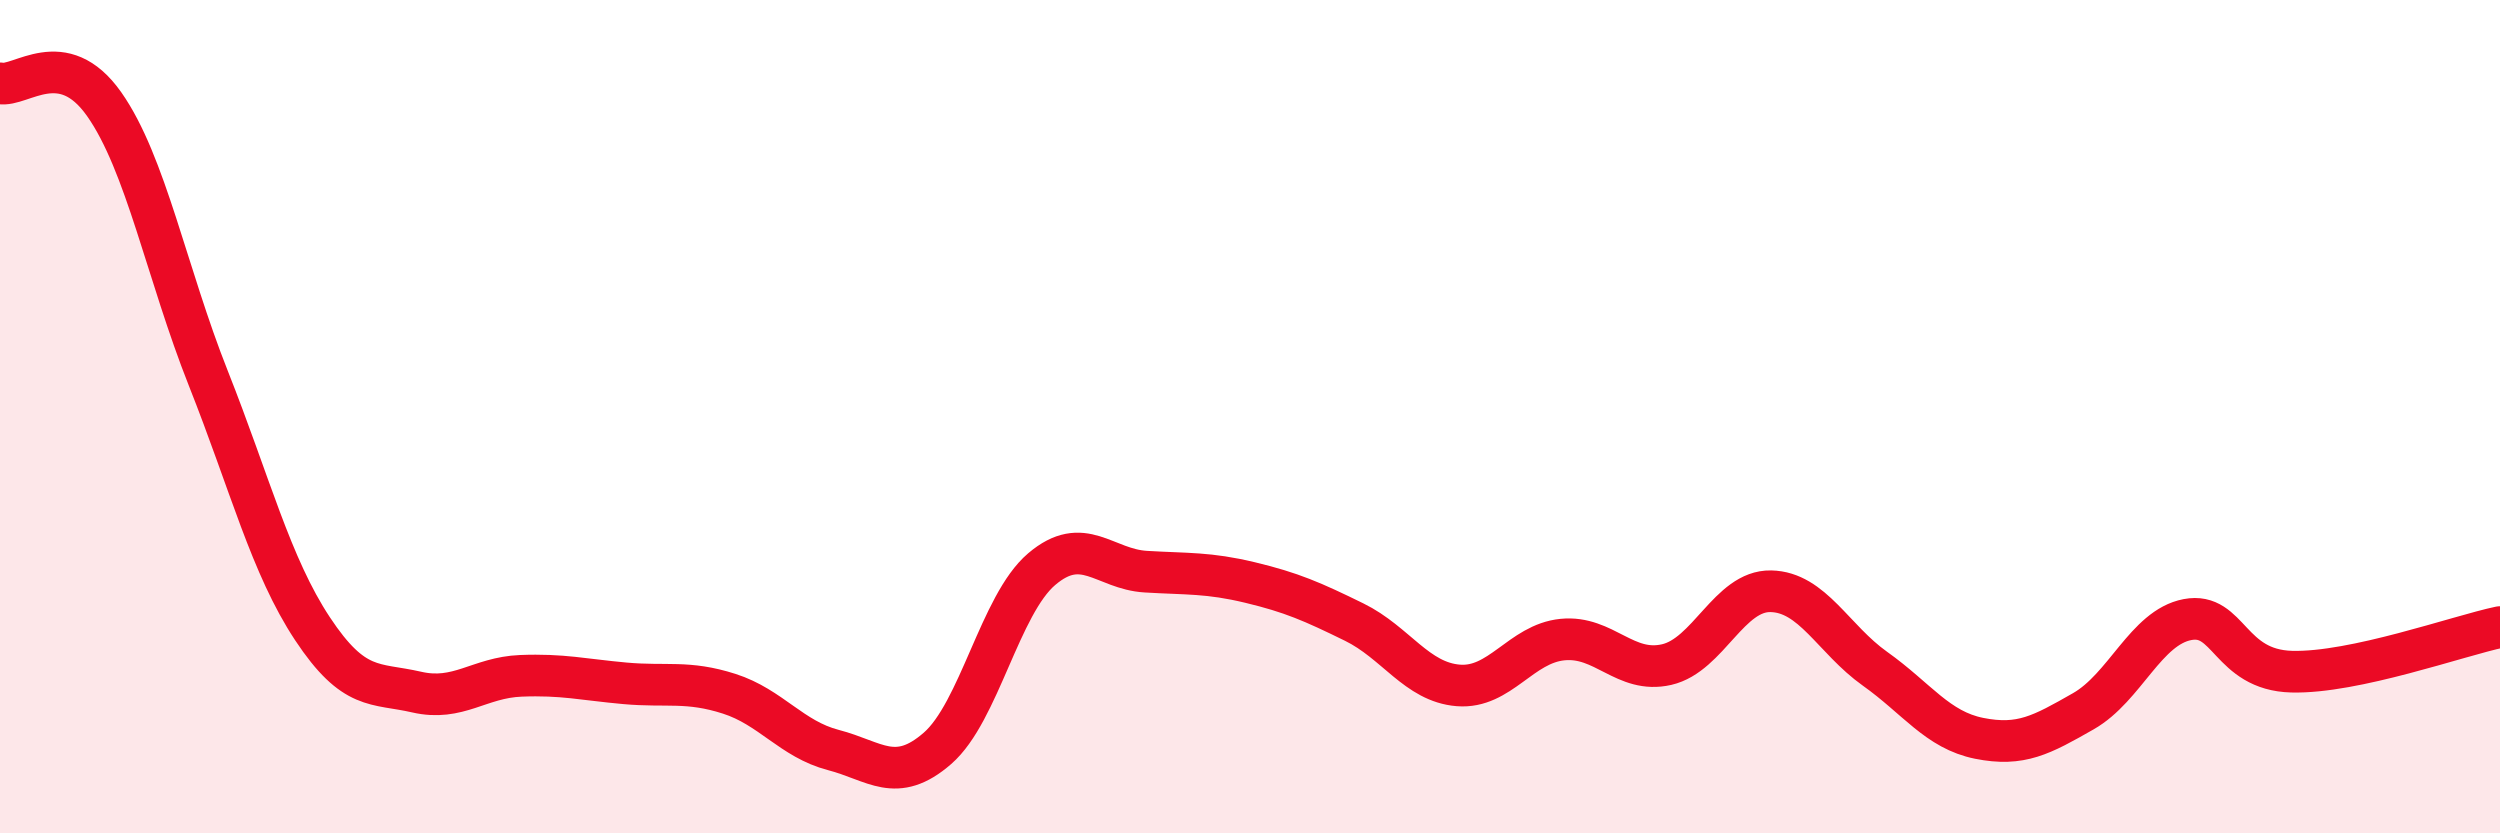 
    <svg width="60" height="20" viewBox="0 0 60 20" xmlns="http://www.w3.org/2000/svg">
      <path
        d="M 0,2 C 0.5,2.1 1.5,1.08 2.5,2.5 C 3.5,3.92 4,6.56 5,9.08 C 6,11.6 6.5,13.58 7.5,15.09 C 8.5,16.6 9,16.38 10,16.61 C 11,16.84 11.5,16.26 12.5,16.22 C 13.5,16.18 14,16.31 15,16.4 C 16,16.49 16.5,16.33 17.5,16.65 C 18.5,16.97 19,17.74 20,18 C 21,18.26 21.5,18.83 22.5,17.96 C 23.5,17.09 24,14.51 25,13.66 C 26,12.81 26.5,13.66 27.5,13.72 C 28.5,13.78 29,13.74 30,13.98 C 31,14.22 31.5,14.44 32.5,14.93 C 33.5,15.42 34,16.37 35,16.45 C 36,16.53 36.5,15.45 37.5,15.35 C 38.5,15.25 39,16.18 40,15.95 C 41,15.72 41.5,14.17 42.5,14.19 C 43.5,14.21 44,15.34 45,16.05 C 46,16.76 46.5,17.52 47.5,17.72 C 48.5,17.92 49,17.64 50,17.07 C 51,16.5 51.5,15.06 52.5,14.87 C 53.5,14.68 53.5,16.08 55,16.12 C 56.5,16.16 59,15.26 60,15.05L60 20L0 20Z"
        fill="#EB0A25"
        opacity="0.1"
        stroke-linecap="round"
        stroke-linejoin="round"
      />
      <path
        d="M 0,2 C 0.5,2.1 1.5,1.08 2.5,2.5 C 3.5,3.92 4,6.56 5,9.08 C 6,11.6 6.5,13.58 7.5,15.09 C 8.5,16.6 9,16.38 10,16.61 C 11,16.84 11.5,16.26 12.5,16.22 C 13.5,16.18 14,16.31 15,16.4 C 16,16.49 16.5,16.33 17.5,16.65 C 18.5,16.97 19,17.74 20,18 C 21,18.26 21.5,18.83 22.5,17.96 C 23.5,17.09 24,14.51 25,13.66 C 26,12.81 26.5,13.66 27.5,13.72 C 28.5,13.78 29,13.74 30,13.98 C 31,14.22 31.5,14.44 32.5,14.93 C 33.5,15.42 34,16.37 35,16.45 C 36,16.53 36.5,15.45 37.5,15.35 C 38.5,15.25 39,16.18 40,15.95 C 41,15.72 41.5,14.17 42.5,14.19 C 43.5,14.21 44,15.34 45,16.05 C 46,16.76 46.5,17.52 47.5,17.72 C 48.5,17.92 49,17.64 50,17.07 C 51,16.5 51.5,15.06 52.5,14.87 C 53.5,14.68 53.5,16.08 55,16.12 C 56.5,16.16 59,15.26 60,15.05"
        stroke="#EB0A25"
        stroke-width="1"
        fill="none"
        stroke-linecap="round"
        stroke-linejoin="round"
      />
    </svg>
  